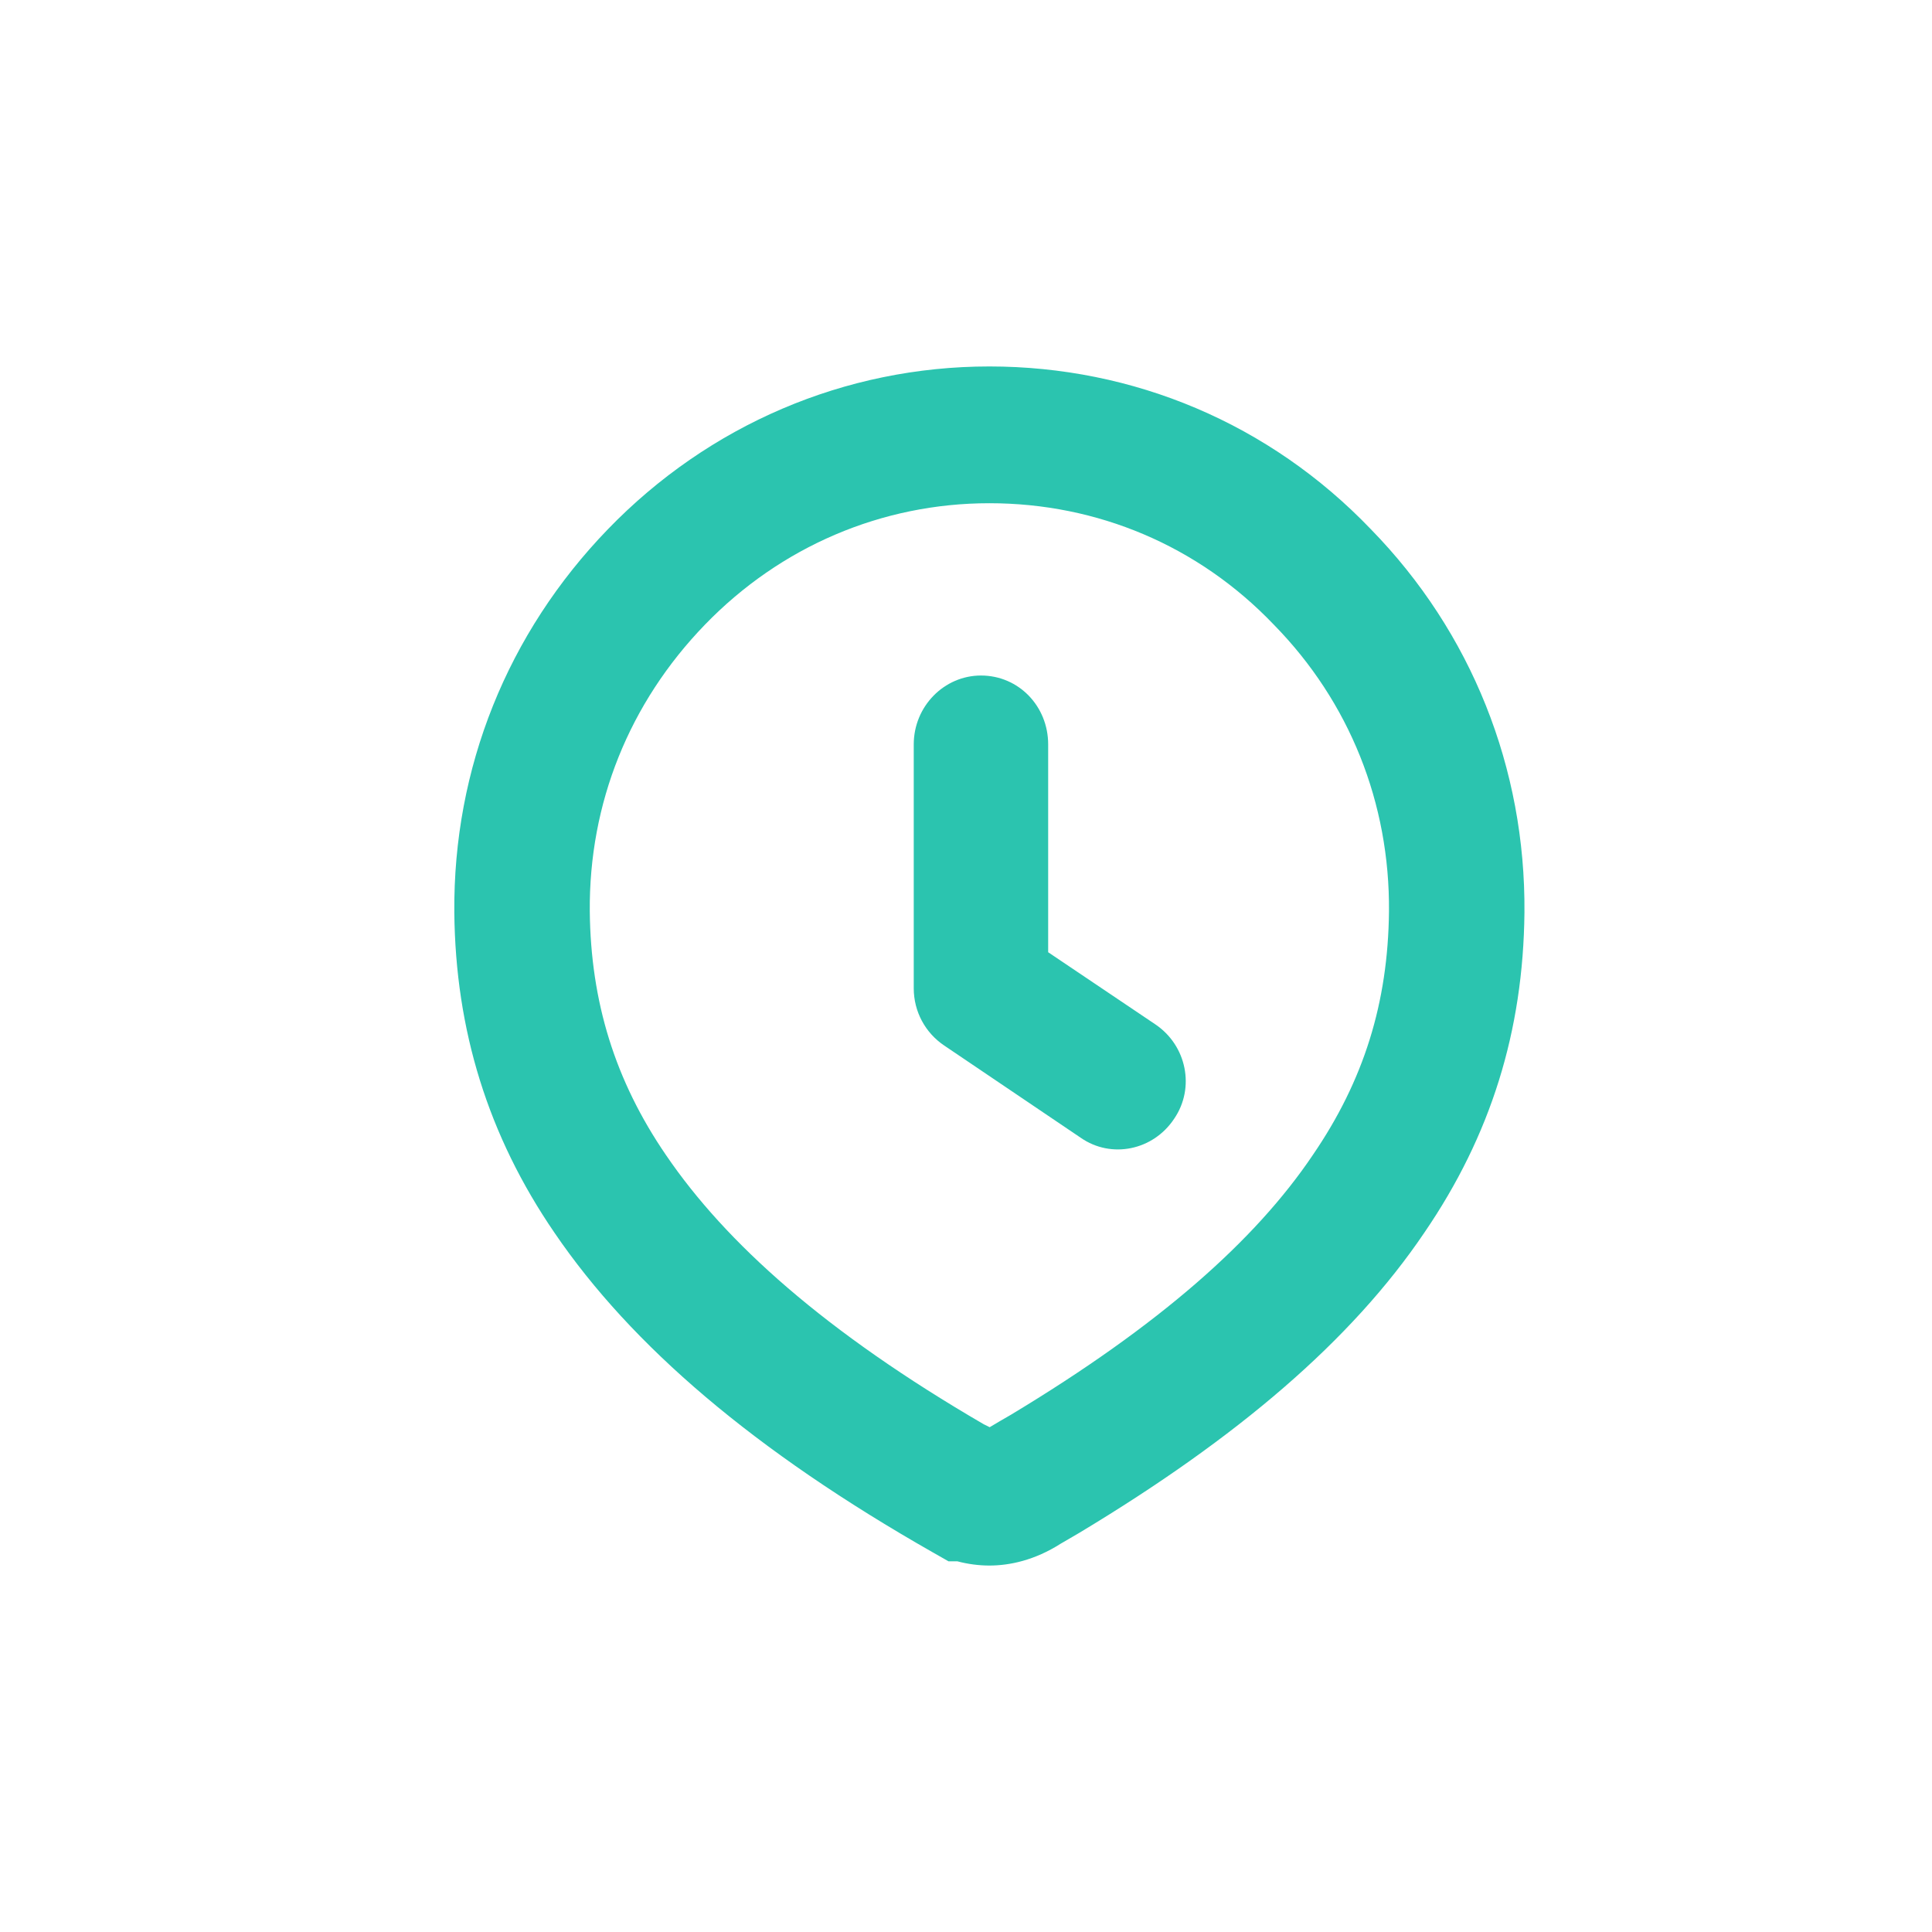 <svg width="256" height="256" viewBox="0 0 256 256" fill="none" xmlns="http://www.w3.org/2000/svg">
<path fill-rule="evenodd" clip-rule="evenodd" d="M131.098 66.679C116.84 66.679 103.424 72.421 93.407 82.774C83.355 93.164 78.032 106.46 78.149 120.751C78.272 132.742 81.495 143.192 88.246 153.051L88.253 153.061L88.26 153.07C96.148 164.654 109.332 176.503 130.414 188.759H130.434L131.135 189.113L131.212 189.067C131.988 188.596 133.025 187.998 133.948 187.465C153.637 175.613 166.318 164.36 173.916 153.102L173.933 153.076L173.95 153.051C180.707 143.185 183.924 132.874 184.047 120.756C184.165 106.432 178.823 93.024 168.826 82.812L168.79 82.775L168.753 82.737C158.783 72.312 145.402 66.679 131.098 66.679ZM80.565 70.111C93.927 56.301 111.959 48.557 131.098 48.557C150.175 48.557 168.227 56.116 181.631 70.111C194.988 83.775 202.156 101.819 201.997 120.912L201.997 120.927C201.84 136.608 197.548 150.449 188.734 163.331C179.084 177.617 163.961 190.507 143.068 203.075L142.998 203.118L142.927 203.159C141.972 203.709 141.135 204.193 140.543 204.549C137.092 206.75 133.767 207.443 131.098 207.443C129.731 207.443 128.254 207.257 126.852 206.881H125.682L123.63 205.714C99.983 192.258 83.704 178.365 73.474 163.347C64.646 150.452 60.356 136.464 60.199 120.928L60.199 120.912C60.04 101.771 67.241 83.883 80.565 70.111Z" fill="#2BC4AF"/>
<path fill-rule="evenodd" clip-rule="evenodd" d="M129.982 89.51C134.992 89.51 138.888 93.584 138.888 98.641V126.176L153.082 135.729C157.257 138.538 158.37 144.158 155.587 148.232C152.804 152.446 147.237 153.57 143.202 150.76L125.112 138.538C122.607 136.853 121.076 134.043 121.076 130.952V98.641C121.076 93.584 125.112 89.51 129.982 89.51Z" fill="#2BC4AF"/>
</svg>
